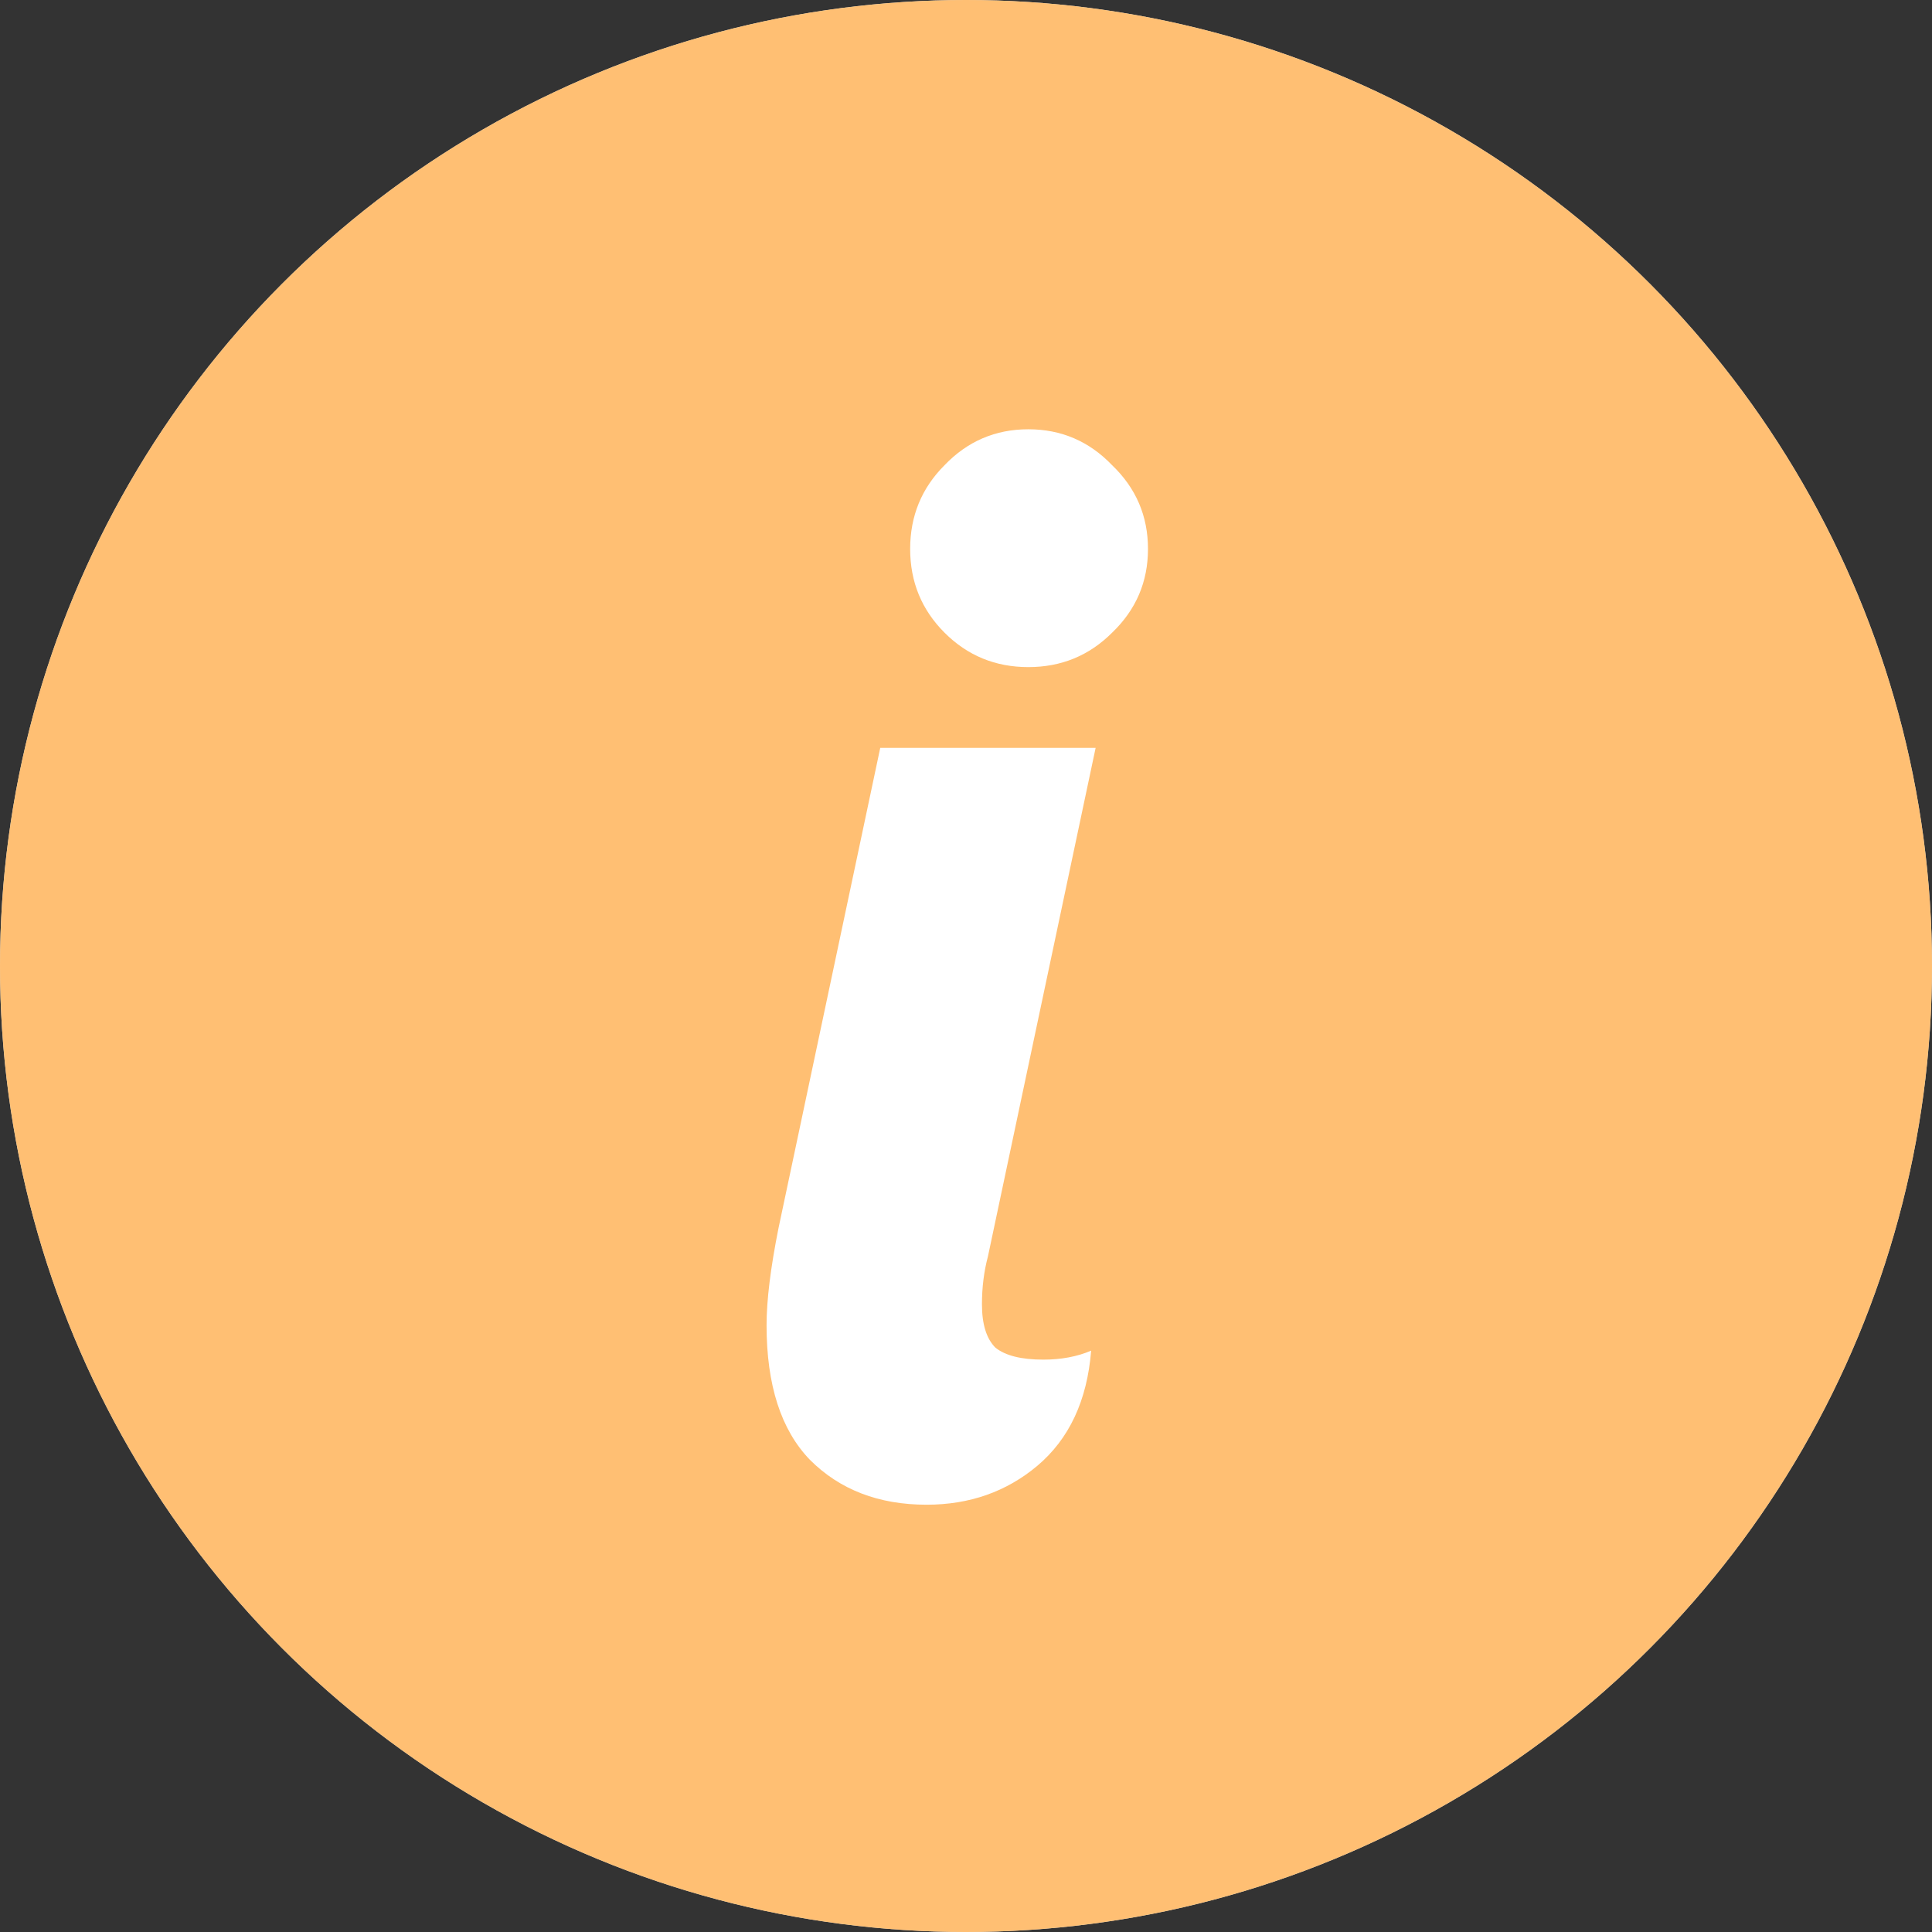 <?xml version="1.0" encoding="UTF-8"?> <svg xmlns="http://www.w3.org/2000/svg" width="31" height="31" viewBox="0 0 31 31" fill="none"><rect x="0" y="0" width="31" height="31" fill="#333333" stroke="none"/><circle cx="15.5" cy="15.5" r="15.5" fill="#D9D9D9"></circle><circle cx="15.5" cy="15.5" r="15.5" fill="#FFBF73"></circle><path d="M16.5 10.704C15.972 10.704 15.524 10.52 15.156 10.152C14.788 9.784 14.604 9.336 14.604 8.808C14.604 8.28 14.788 7.832 15.156 7.464C15.524 7.08 15.972 6.888 16.5 6.888C17.028 6.888 17.476 7.08 17.844 7.464C18.228 7.832 18.42 8.28 18.42 8.808C18.42 9.336 18.228 9.784 17.844 10.152C17.476 10.52 17.028 10.704 16.5 10.704ZM14.868 24.144C14.1 24.144 13.476 23.904 12.996 23.424C12.532 22.944 12.3 22.224 12.3 21.264C12.3 20.864 12.364 20.344 12.492 19.704L14.124 12H17.58L15.852 20.16C15.788 20.4 15.756 20.656 15.756 20.928C15.756 21.248 15.828 21.48 15.972 21.624C16.132 21.752 16.388 21.816 16.74 21.816C17.028 21.816 17.284 21.768 17.508 21.672C17.444 22.472 17.156 23.088 16.644 23.52C16.148 23.936 15.556 24.144 14.868 24.144Z" fill="white"></path></svg> 